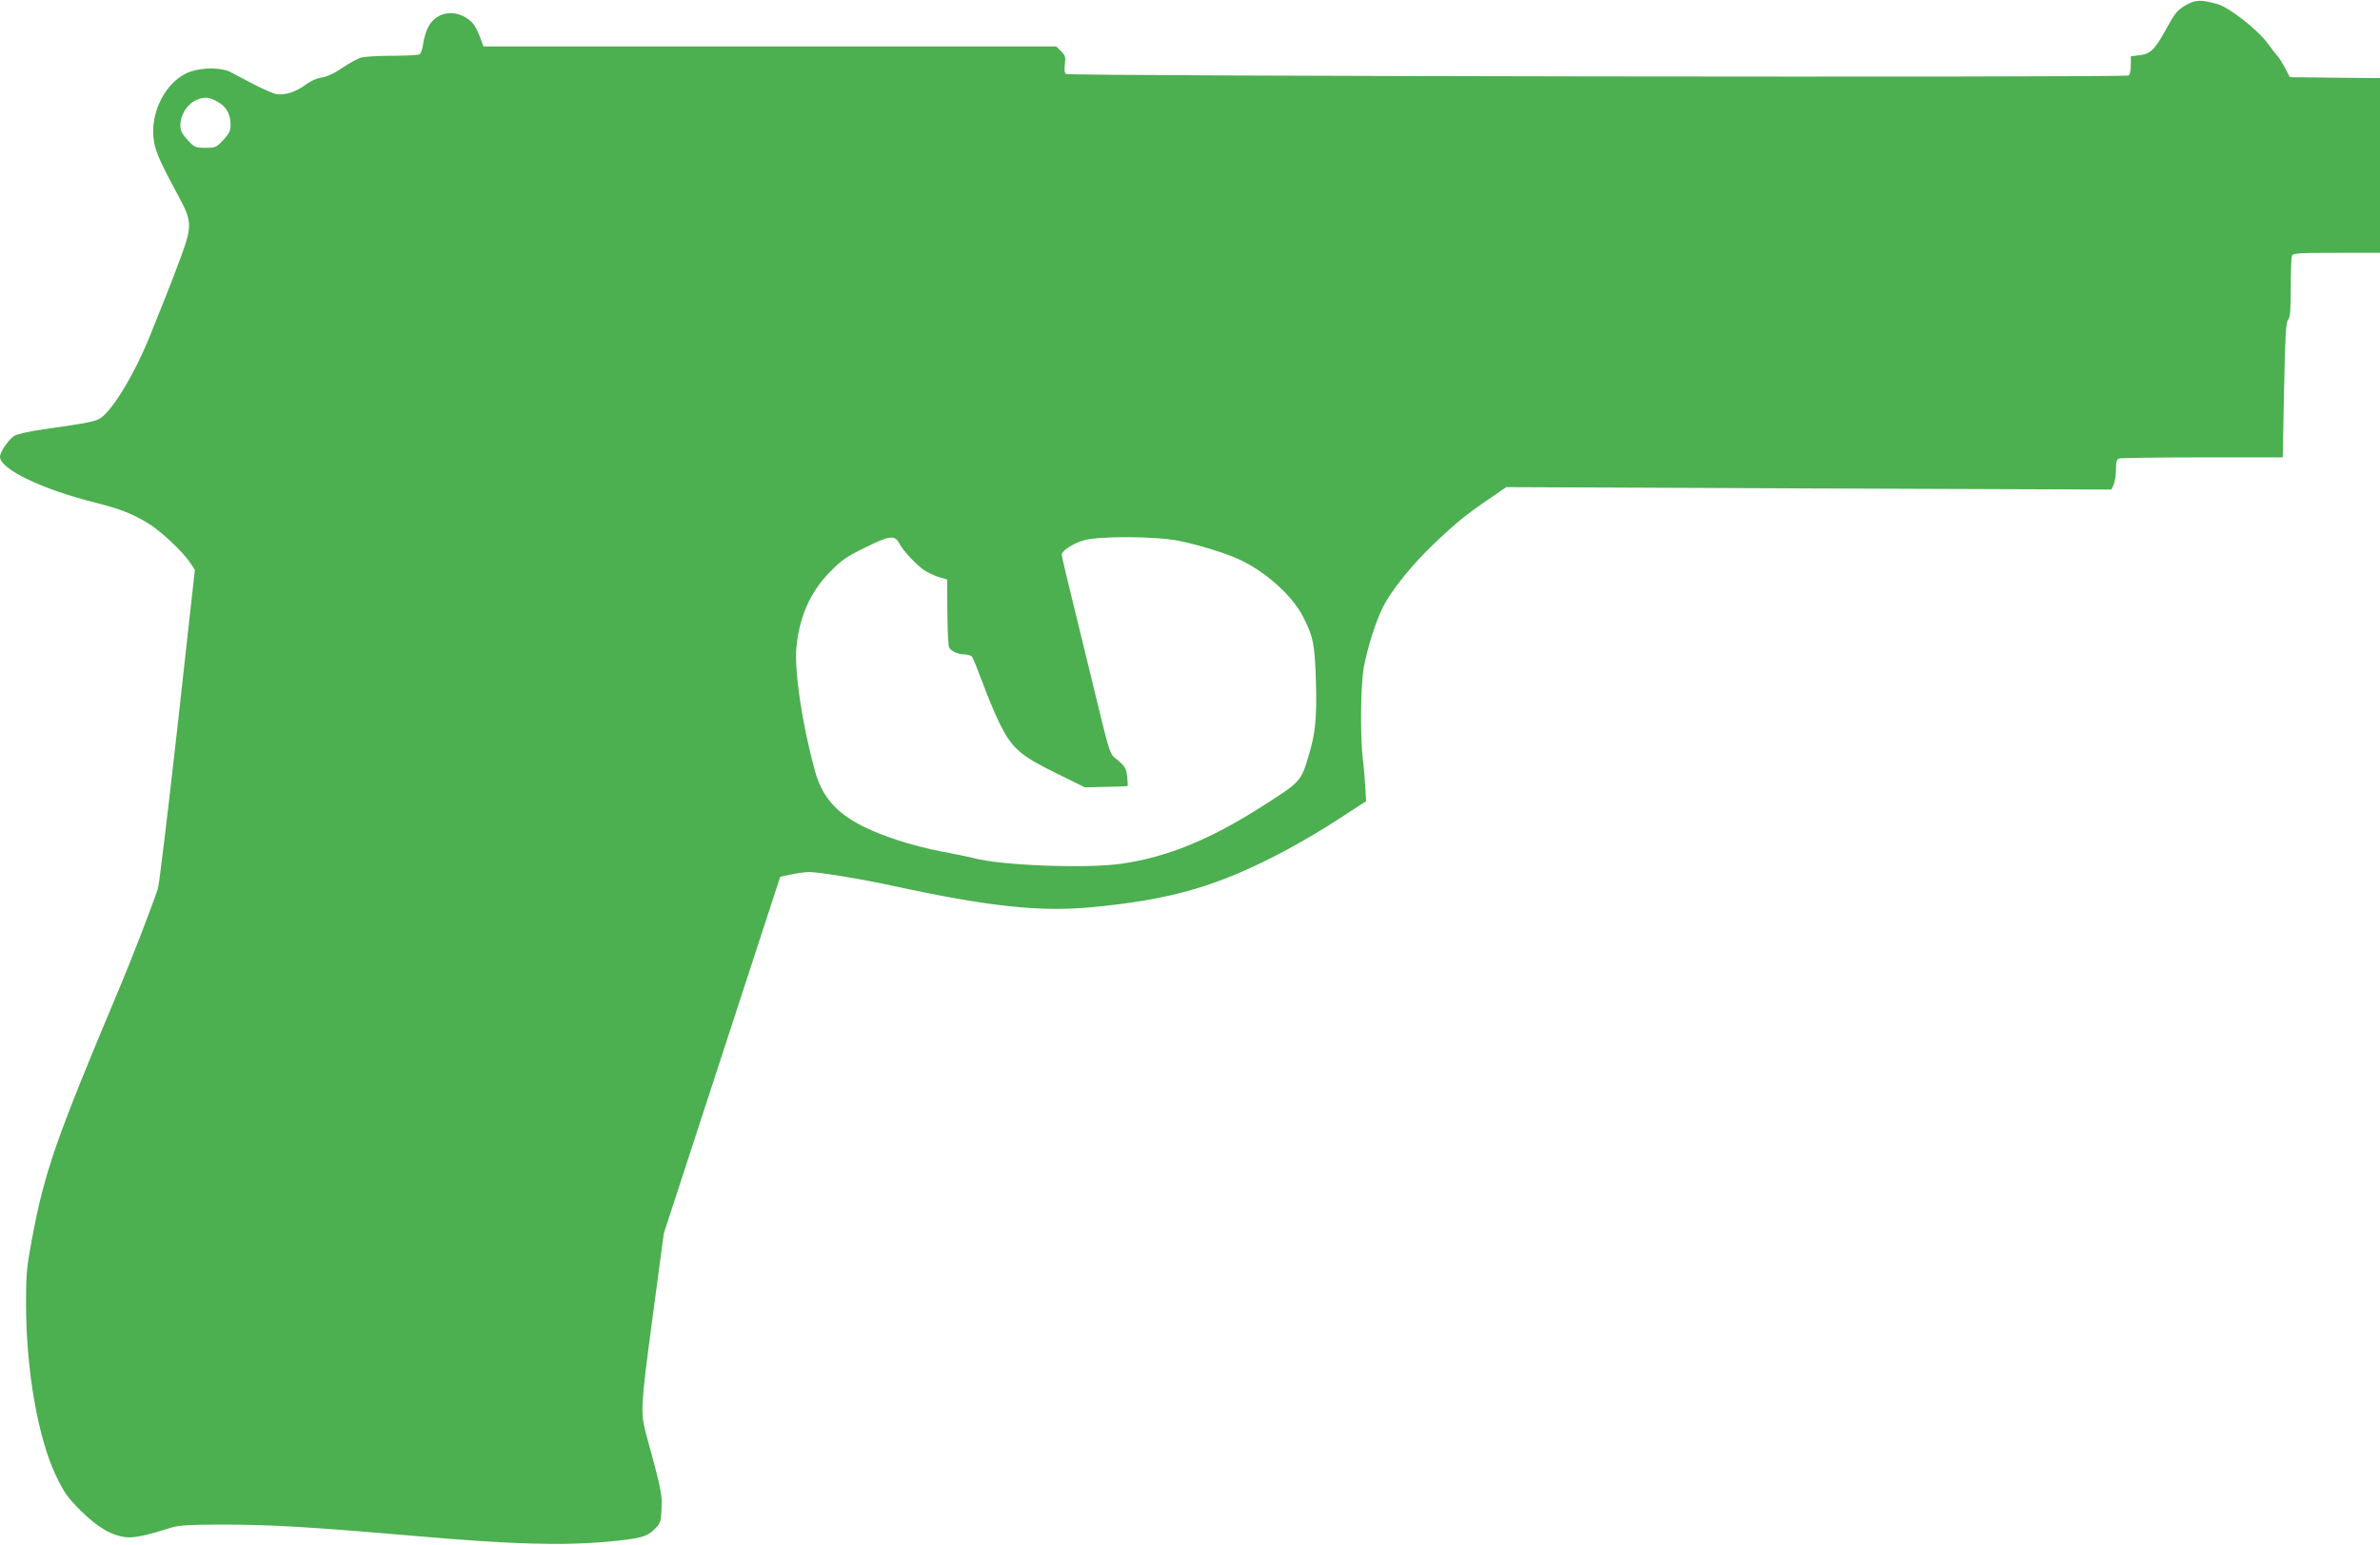 <?xml version="1.0" standalone="no"?>
<!DOCTYPE svg PUBLIC "-//W3C//DTD SVG 20010904//EN"
 "http://www.w3.org/TR/2001/REC-SVG-20010904/DTD/svg10.dtd">
<svg version="1.0" xmlns="http://www.w3.org/2000/svg"
 width="1280pt" height="831pt" viewBox="0 0 1280 831"
 preserveAspectRatio="xMidYMid meet">
<g transform="translate(0,831) scale(0.1,-0.1)"
fill="#4caf50" stroke="none">
<path d="M11761 8285 c-52 -30 -59 -37 -116 -140 -56 -102 -81 -126 -139 -132
l-46 -6 0 -48 c0 -26 -5 -51 -12 -55 -19 -12 -5701 -4 -5715 8 -8 6 -10 25 -6
53 5 38 2 47 -20 69 l-26 26 -1541 0 -1540 0 -10 28 c-30 81 -45 104 -87 129
-76 44 -164 21 -201 -55 -11 -20 -22 -59 -26 -86 -3 -28 -12 -53 -19 -58 -6
-4 -73 -8 -147 -8 -74 0 -150 -4 -168 -10 -19 -5 -64 -30 -101 -55 -45 -31
-83 -48 -112 -52 -27 -4 -59 -19 -86 -39 -51 -39 -113 -58 -158 -50 -17 4 -72
27 -121 53 -49 26 -106 55 -126 66 -47 24 -146 25 -213 2 -132 -45 -225 -225
-196 -381 11 -58 37 -115 131 -289 72 -132 73 -161 17 -316 -25 -68 -61 -162
-80 -209 -19 -47 -56 -139 -82 -205 -81 -208 -204 -415 -273 -463 -27 -19 -74
-28 -308 -61 -77 -11 -142 -26 -157 -35 -33 -22 -77 -87 -77 -113 0 -66 226
-175 515 -247 126 -32 192 -57 276 -107 69 -40 193 -156 234 -219 l23 -35 -93
-840 c-52 -462 -99 -856 -106 -875 -37 -110 -138 -371 -209 -540 -340 -809
-401 -982 -469 -1349 -27 -144 -31 -185 -31 -340 0 -360 64 -724 161 -928 45
-93 62 -117 134 -189 91 -90 167 -134 245 -142 45 -4 107 9 249 54 32 10 103
14 253 14 277 0 465 -11 1048 -61 517 -45 792 -53 1035 -31 176 16 215 26 256
68 32 33 34 40 37 112 3 77 -1 100 -84 402 -30 113 -28 147 35 620 l61 456
313 959 313 959 55 12 c30 7 75 13 100 14 51 0 285 -38 454 -75 511 -111 784
-140 1060 -115 438 41 689 114 1055 309 80 43 209 119 286 170 l141 92 -4 72
c-2 40 -8 110 -14 157 -14 129 -11 393 5 487 19 105 65 252 104 328 46 92 157
229 278 344 118 112 173 157 302 244 l83 57 1627 -7 1627 -6 13 27 c6 15 12
51 12 80 0 40 4 55 16 60 9 3 210 6 448 6 l433 0 7 363 c6 291 10 365 22 378
11 12 14 51 14 171 0 86 3 163 6 172 5 14 36 16 240 16 l234 0 0 470 0 470
-242 2 -243 3 -26 50 c-15 28 -33 57 -41 65 -8 8 -32 39 -53 68 -56 75 -206
192 -269 210 -85 24 -117 24 -165 -3z m-10583 -527 c41 -25 62 -65 62 -118 0
-34 -7 -48 -39 -83 -37 -40 -43 -42 -96 -42 -53 0 -59 2 -96 42 -30 33 -39 50
-39 78 0 57 35 113 83 136 47 21 74 18 125 -13z m3658 -2370 c21 -41 98 -123
141 -149 19 -12 53 -27 76 -34 l41 -12 1 -174 c1 -96 5 -181 9 -190 9 -21 49
-39 85 -39 16 0 33 -6 39 -12 5 -7 31 -71 57 -141 26 -71 67 -169 92 -220 66
-132 110 -171 302 -265 l156 -77 114 3 c63 1 115 3 116 5 1 1 0 23 -3 49 -4
47 -13 60 -70 105 -18 14 -31 52 -62 178 -21 88 -80 326 -129 529 -50 202 -91
374 -91 382 0 21 60 61 119 78 83 24 388 22 512 -3 107 -22 240 -63 315 -96
143 -63 292 -195 351 -310 56 -109 64 -148 70 -345 6 -198 -2 -282 -39 -405
-42 -140 -41 -139 -258 -277 -277 -176 -505 -268 -745 -303 -191 -28 -654 -10
-800 30 -27 7 -104 23 -170 35 -66 12 -174 40 -240 62 -278 92 -394 190 -444
378 -68 250 -109 531 -98 657 16 166 75 300 181 407 61 63 90 83 187 130 133
66 161 70 185 24z"/>
</g>
</svg>
